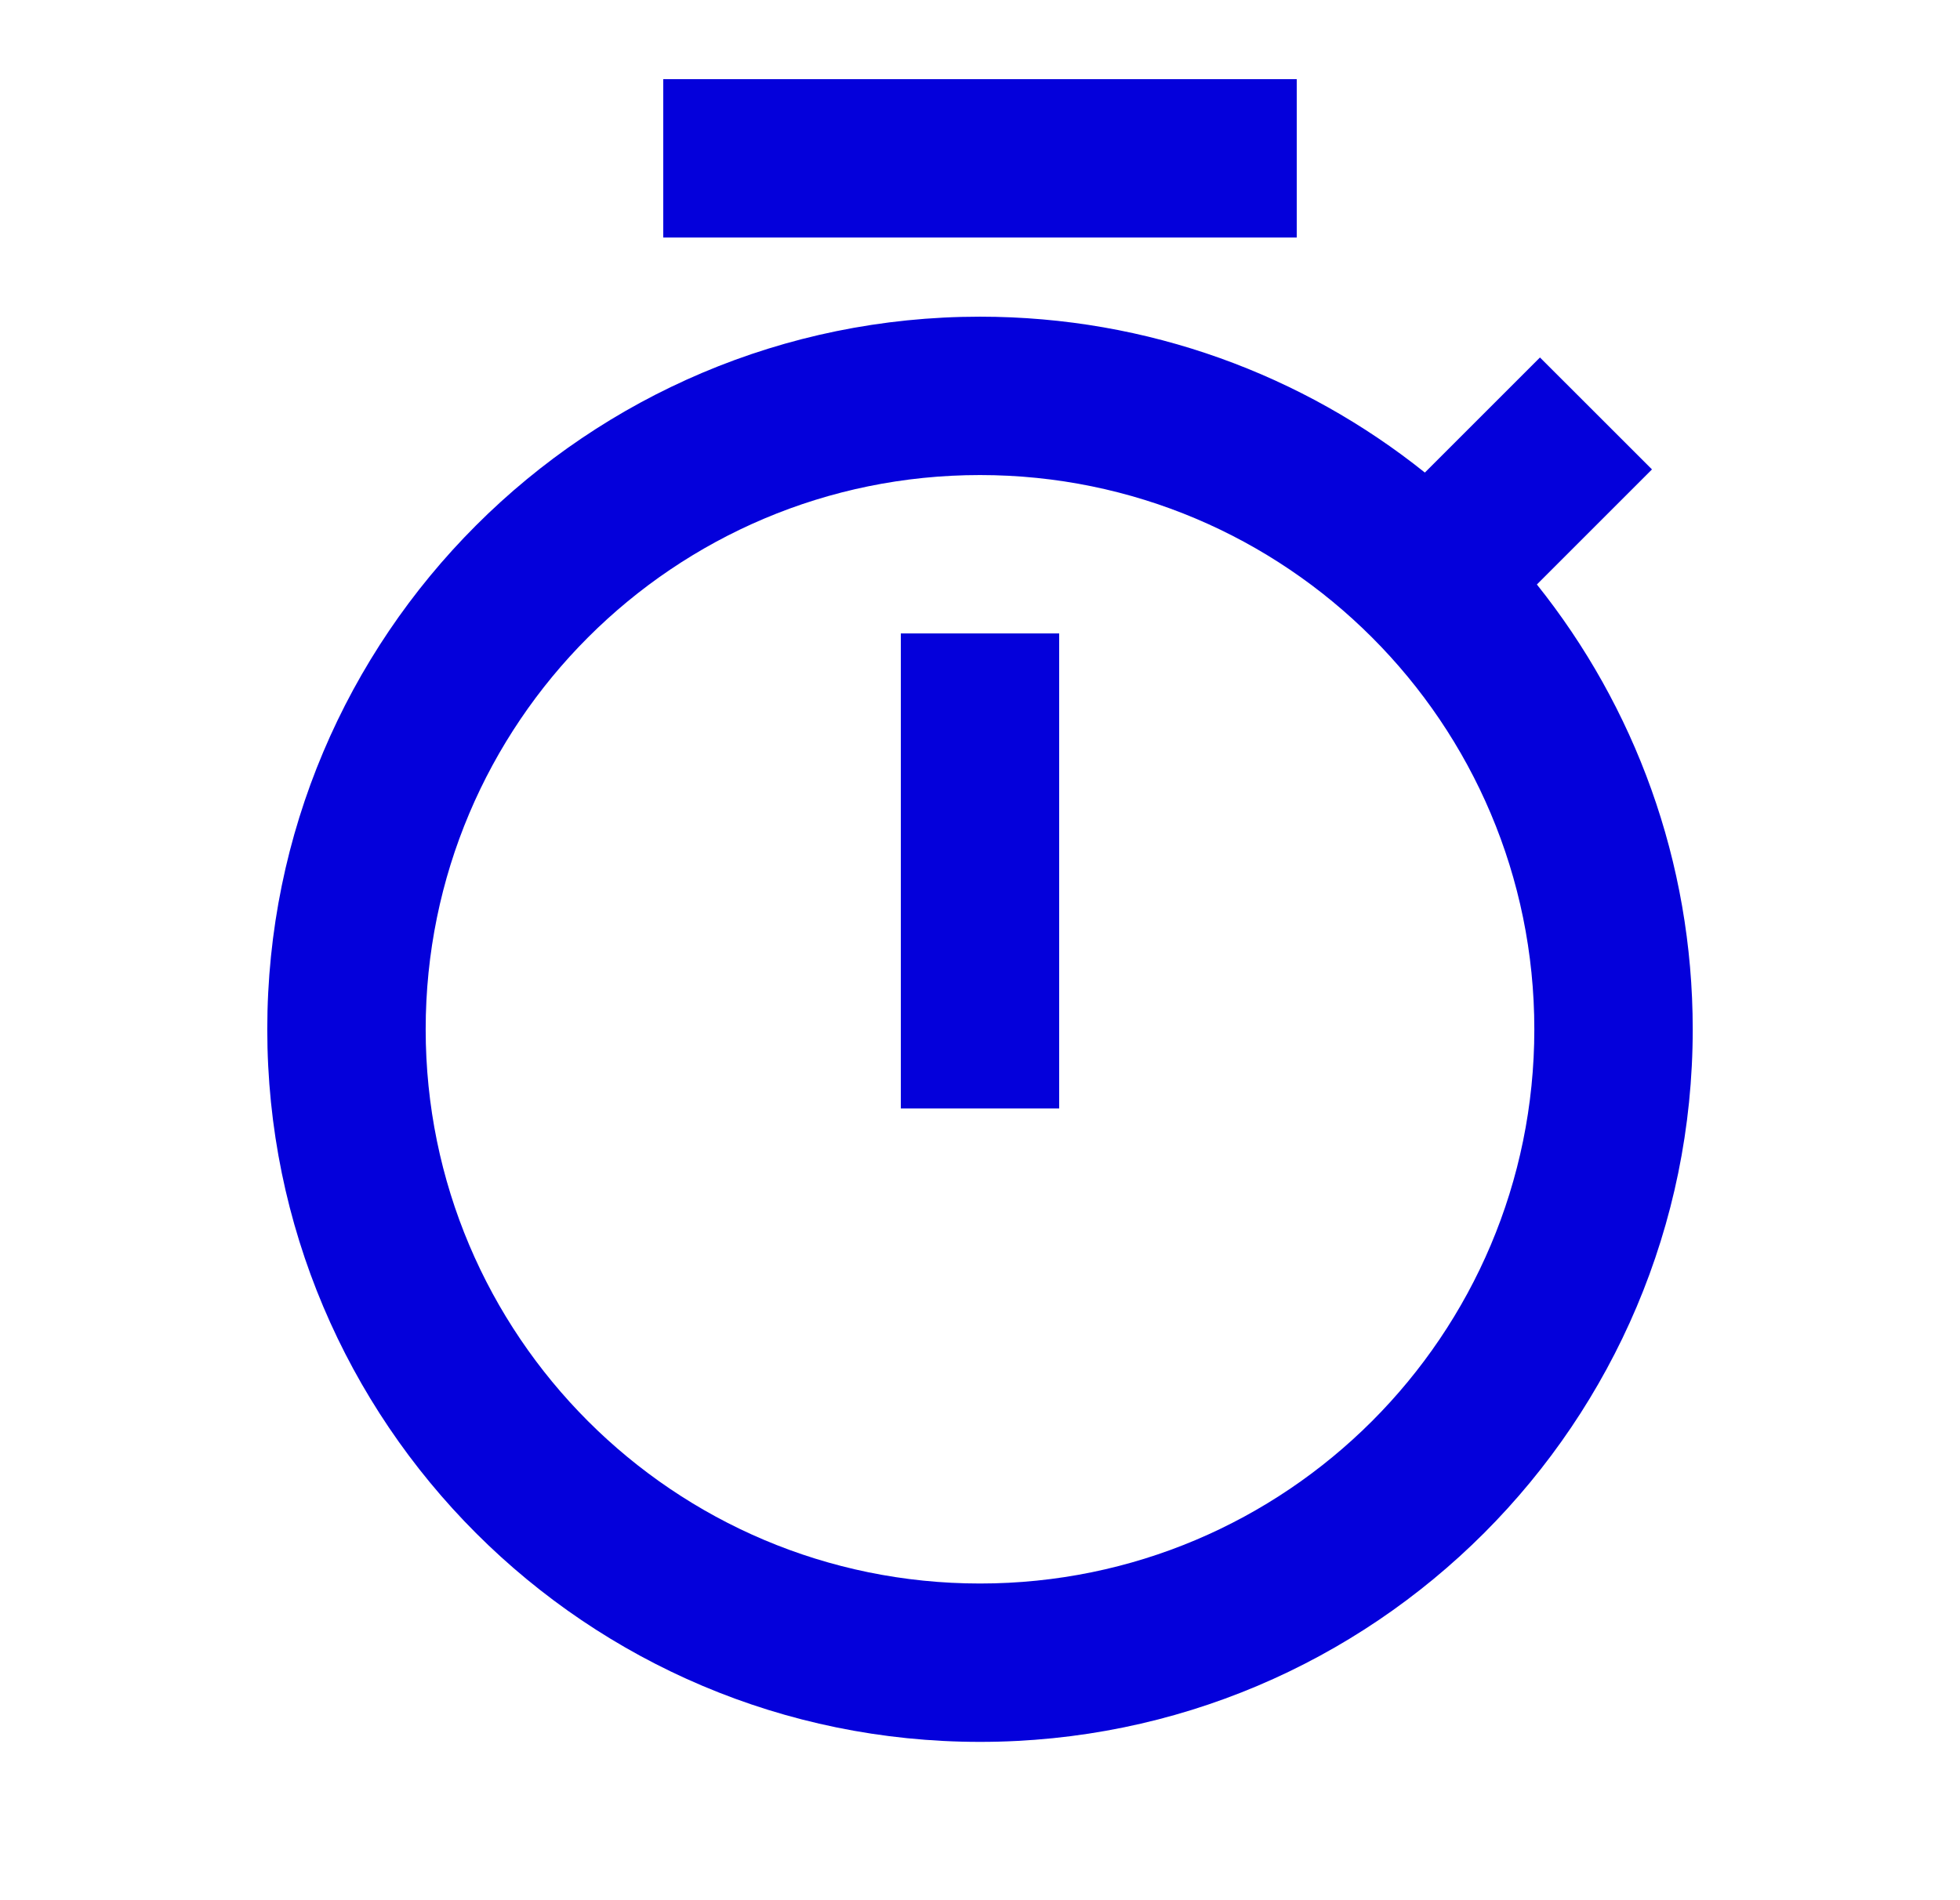 <svg width="33" height="32" viewBox="0 0 33 32" fill="none" xmlns="http://www.w3.org/2000/svg">
<path d="M23.99 7.958L25.928 6.02L27.814 7.905L25.876 9.843C27.518 11.896 28.5 14.5 28.5 17.334C28.5 23.961 23.128 29.334 16.5 29.334C9.873 29.334 4.5 23.961 4.5 17.334C4.5 10.706 9.873 5.333 16.5 5.333C19.333 5.333 21.937 6.315 23.99 7.958ZM16.5 26.667C21.655 26.667 25.833 22.488 25.833 17.334C25.833 12.179 21.655 8 16.5 8C11.345 8 7.167 12.179 7.167 17.334C7.167 22.488 11.345 26.667 16.5 26.667ZM15.167 10.667H17.833V18.667H15.167V10.667ZM11.167 1.333H21.833V4H11.167V1.333Z" fill="#0400DB"/>
</svg>
